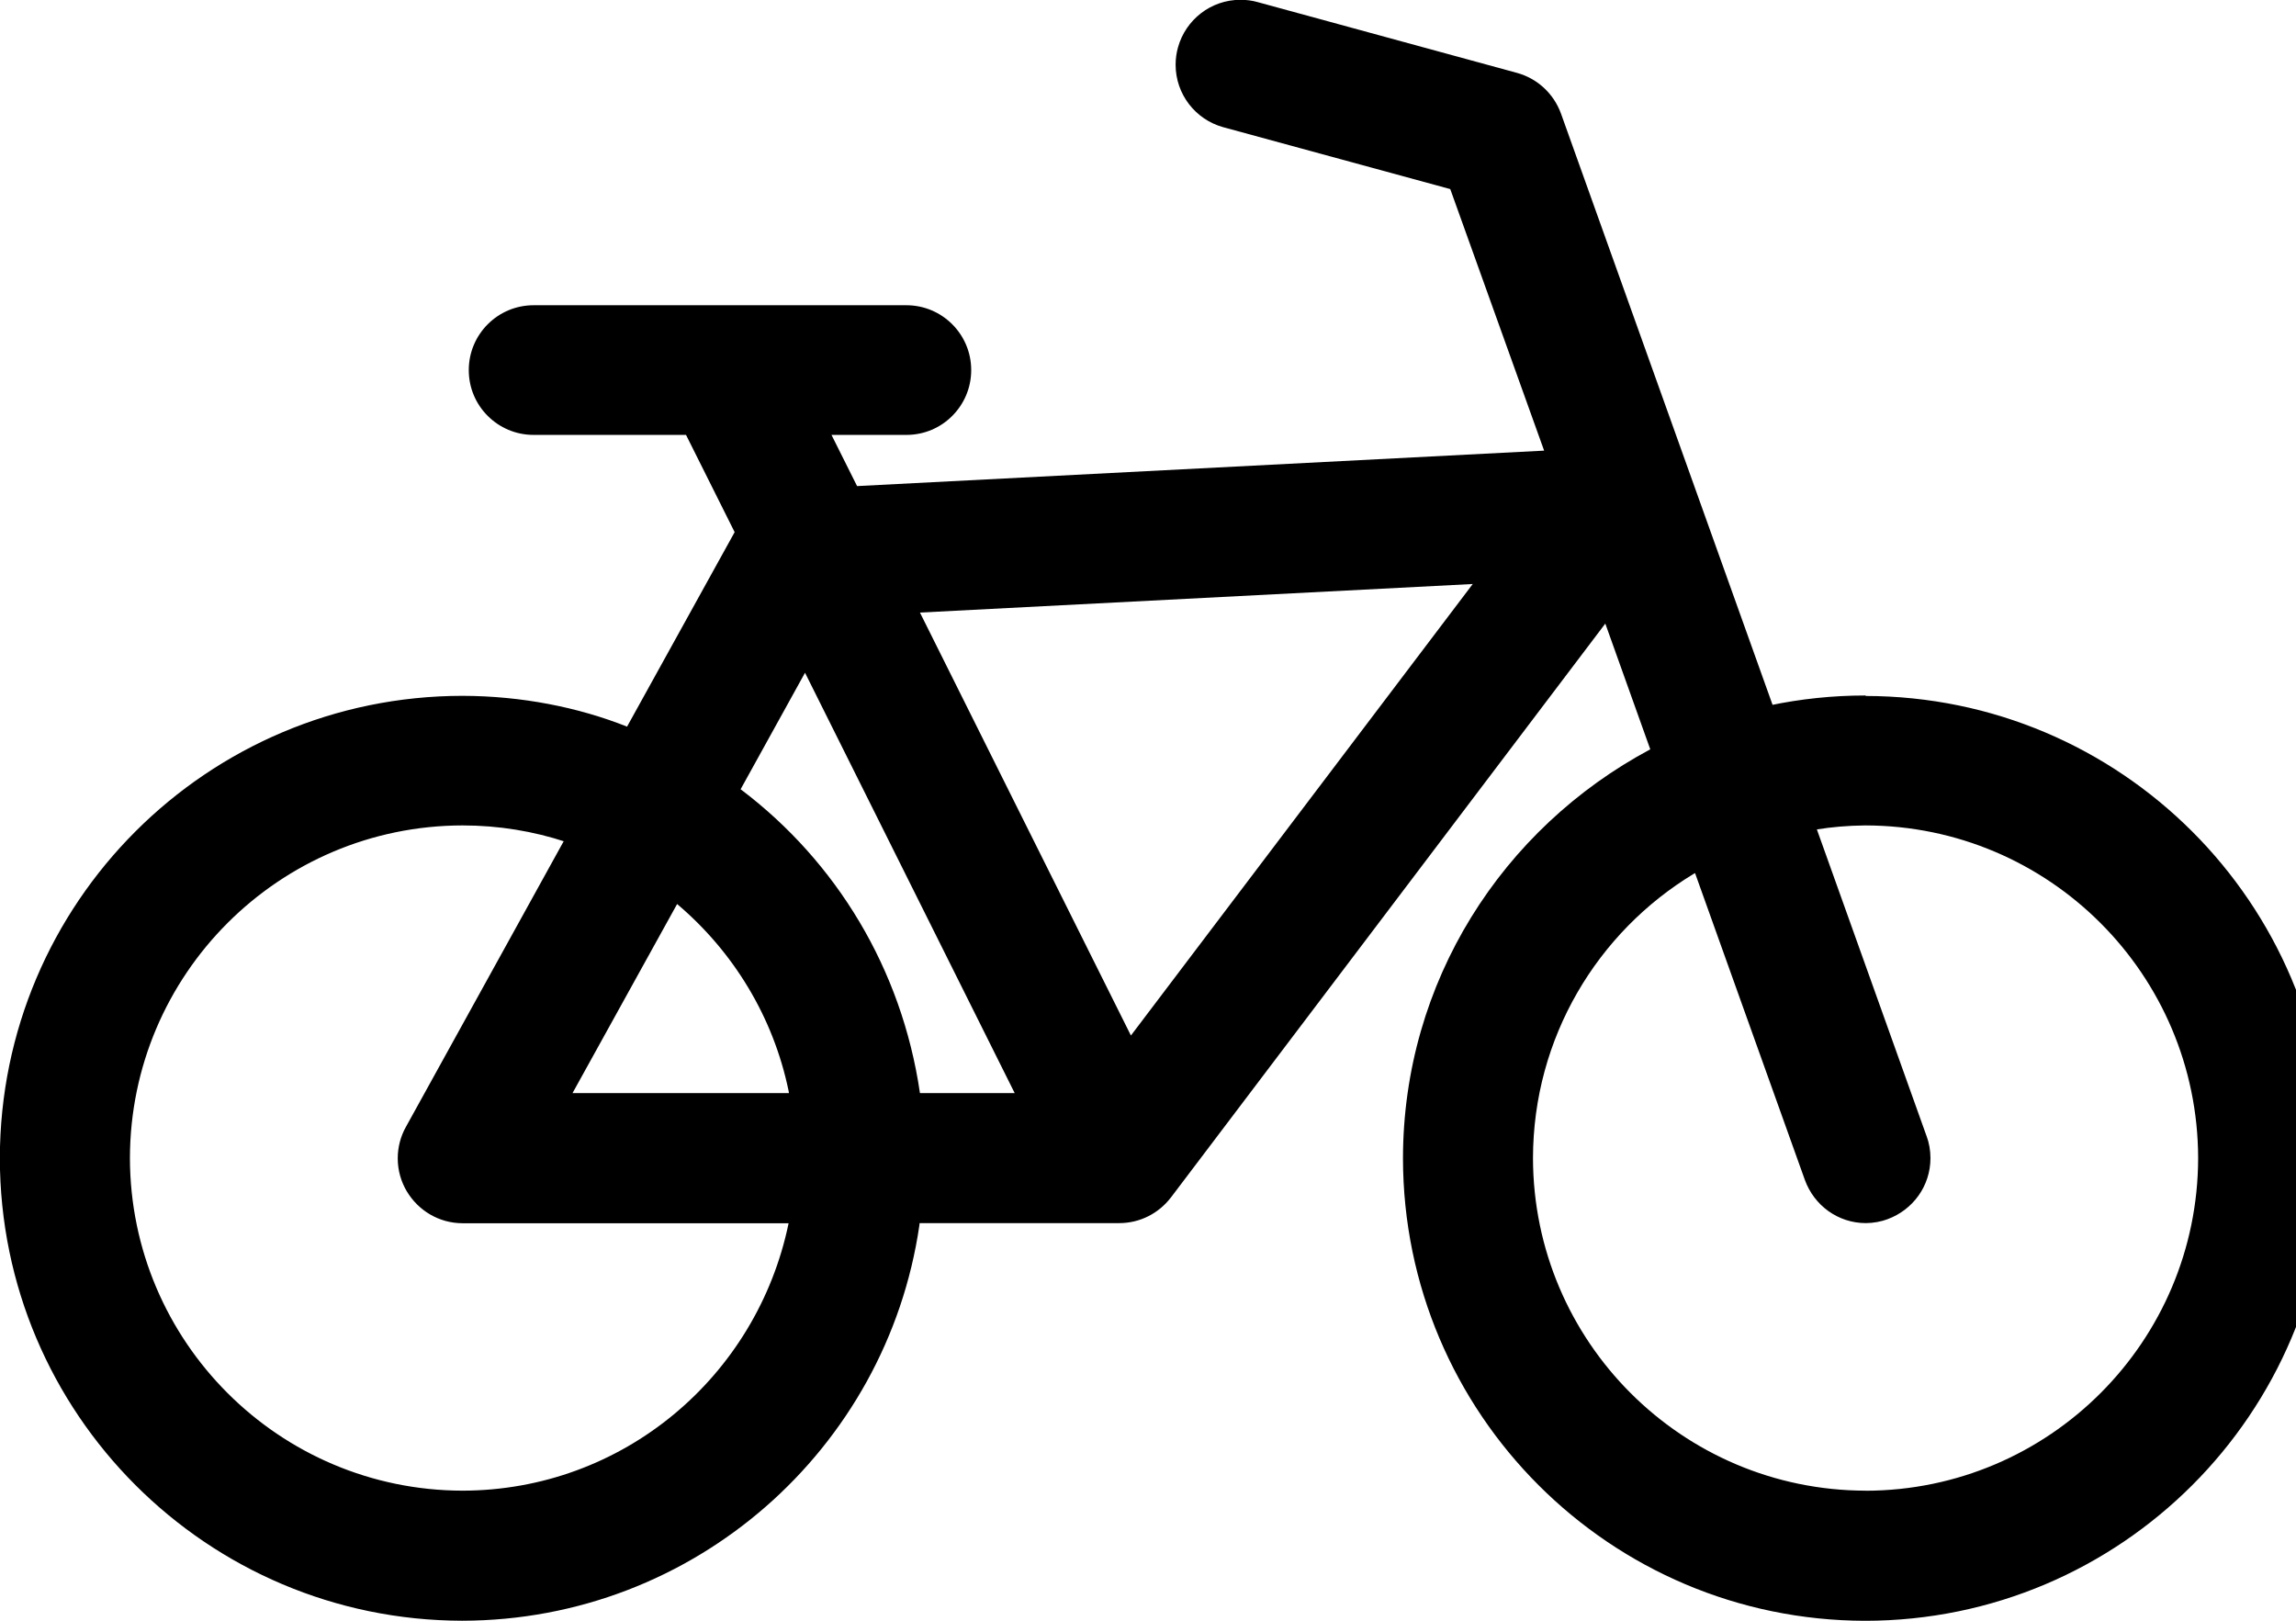 <svg xmlns="http://www.w3.org/2000/svg" viewBox="0 0 34 24" fill="currentColor"><path d="m27.627 22.074c-2.718-.005-4.921-2.207-4.926-4.925.003-1.785.955-3.346 2.378-4.208l.022-.012 1.626 4.543c.136.376.489.64.904.64.115-.001.225-.022.327-.06l-.007.002c.374-.137.636-.49.636-.904 0-.115-.02-.226-.058-.329l.002.007-1.626-4.546c.215-.035.464-.057.717-.059h.003c2.718.005 4.92 2.207 4.926 4.925v.001c-.005 2.718-2.206 4.92-4.923 4.926h-.001zm-10.88-6.74-3.124-6.263 8.186-.423zm-3.124.853c-.27-1.848-1.245-3.429-2.639-4.487l-.017-.012.954-1.726 3.105 6.225zm-5.145 0 1.549-2.8c.832.704 1.424 1.67 1.651 2.768l.005.032zm-1.628 5.887c-2.718-.005-4.921-2.207-4.926-4.925.005-2.718 2.207-4.921 4.925-4.926.536 0 1.051.086 1.533.245l-.035-.01-2.337 4.231c-.075.134-.12.294-.12.464 0 .18.05.348.136.492l-.002-.004c.17.285.476.472.826.473h4.828c-.47 2.274-2.456 3.959-4.835 3.96zm20.78-11.775c-.002 0-.005 0-.008 0-.486 0-.96.051-1.418.147l.045-.008-3.134-8.758c-.108-.294-.348-.516-.645-.599l-.007-.002-3.84-1.048c-.076-.022-.163-.034-.253-.034-.441 0-.812.297-.925.702l-.002.007c-.021.075-.034.162-.034.252 0 .44.296.811.7.924l.007.002 3.36.916 1.39 3.873-10.174.525-.379-.758h1.109.001c.265 0 .505-.107.678-.281.174-.174.281-.414.281-.678v-.001c0-.53-.43-.96-.96-.96h-5.52c-.53 0-.96.43-.96.96v.001c0 .265.107.505.281.678.174.174.414.281.678.281h.001 2.257l.72 1.44-1.593 2.88c-.723-.287-1.56-.454-2.437-.456h-.001c-3.78.003-6.844 3.066-6.85 6.845v.001c.004 3.781 3.067 6.845 6.848 6.85 3.439-.006 6.284-2.545 6.768-5.851l.004-.037h2.955.001c.311 0 .587-.148.763-.377l.002-.002 6.433-8.499.666 1.862c-2.192 1.171-3.659 3.442-3.662 6.055v.001c.004 3.781 3.067 6.844 6.848 6.849 3.78-.005 6.844-3.068 6.848-6.848-.005-3.78-3.068-6.843-6.848-6.847z"/></svg>